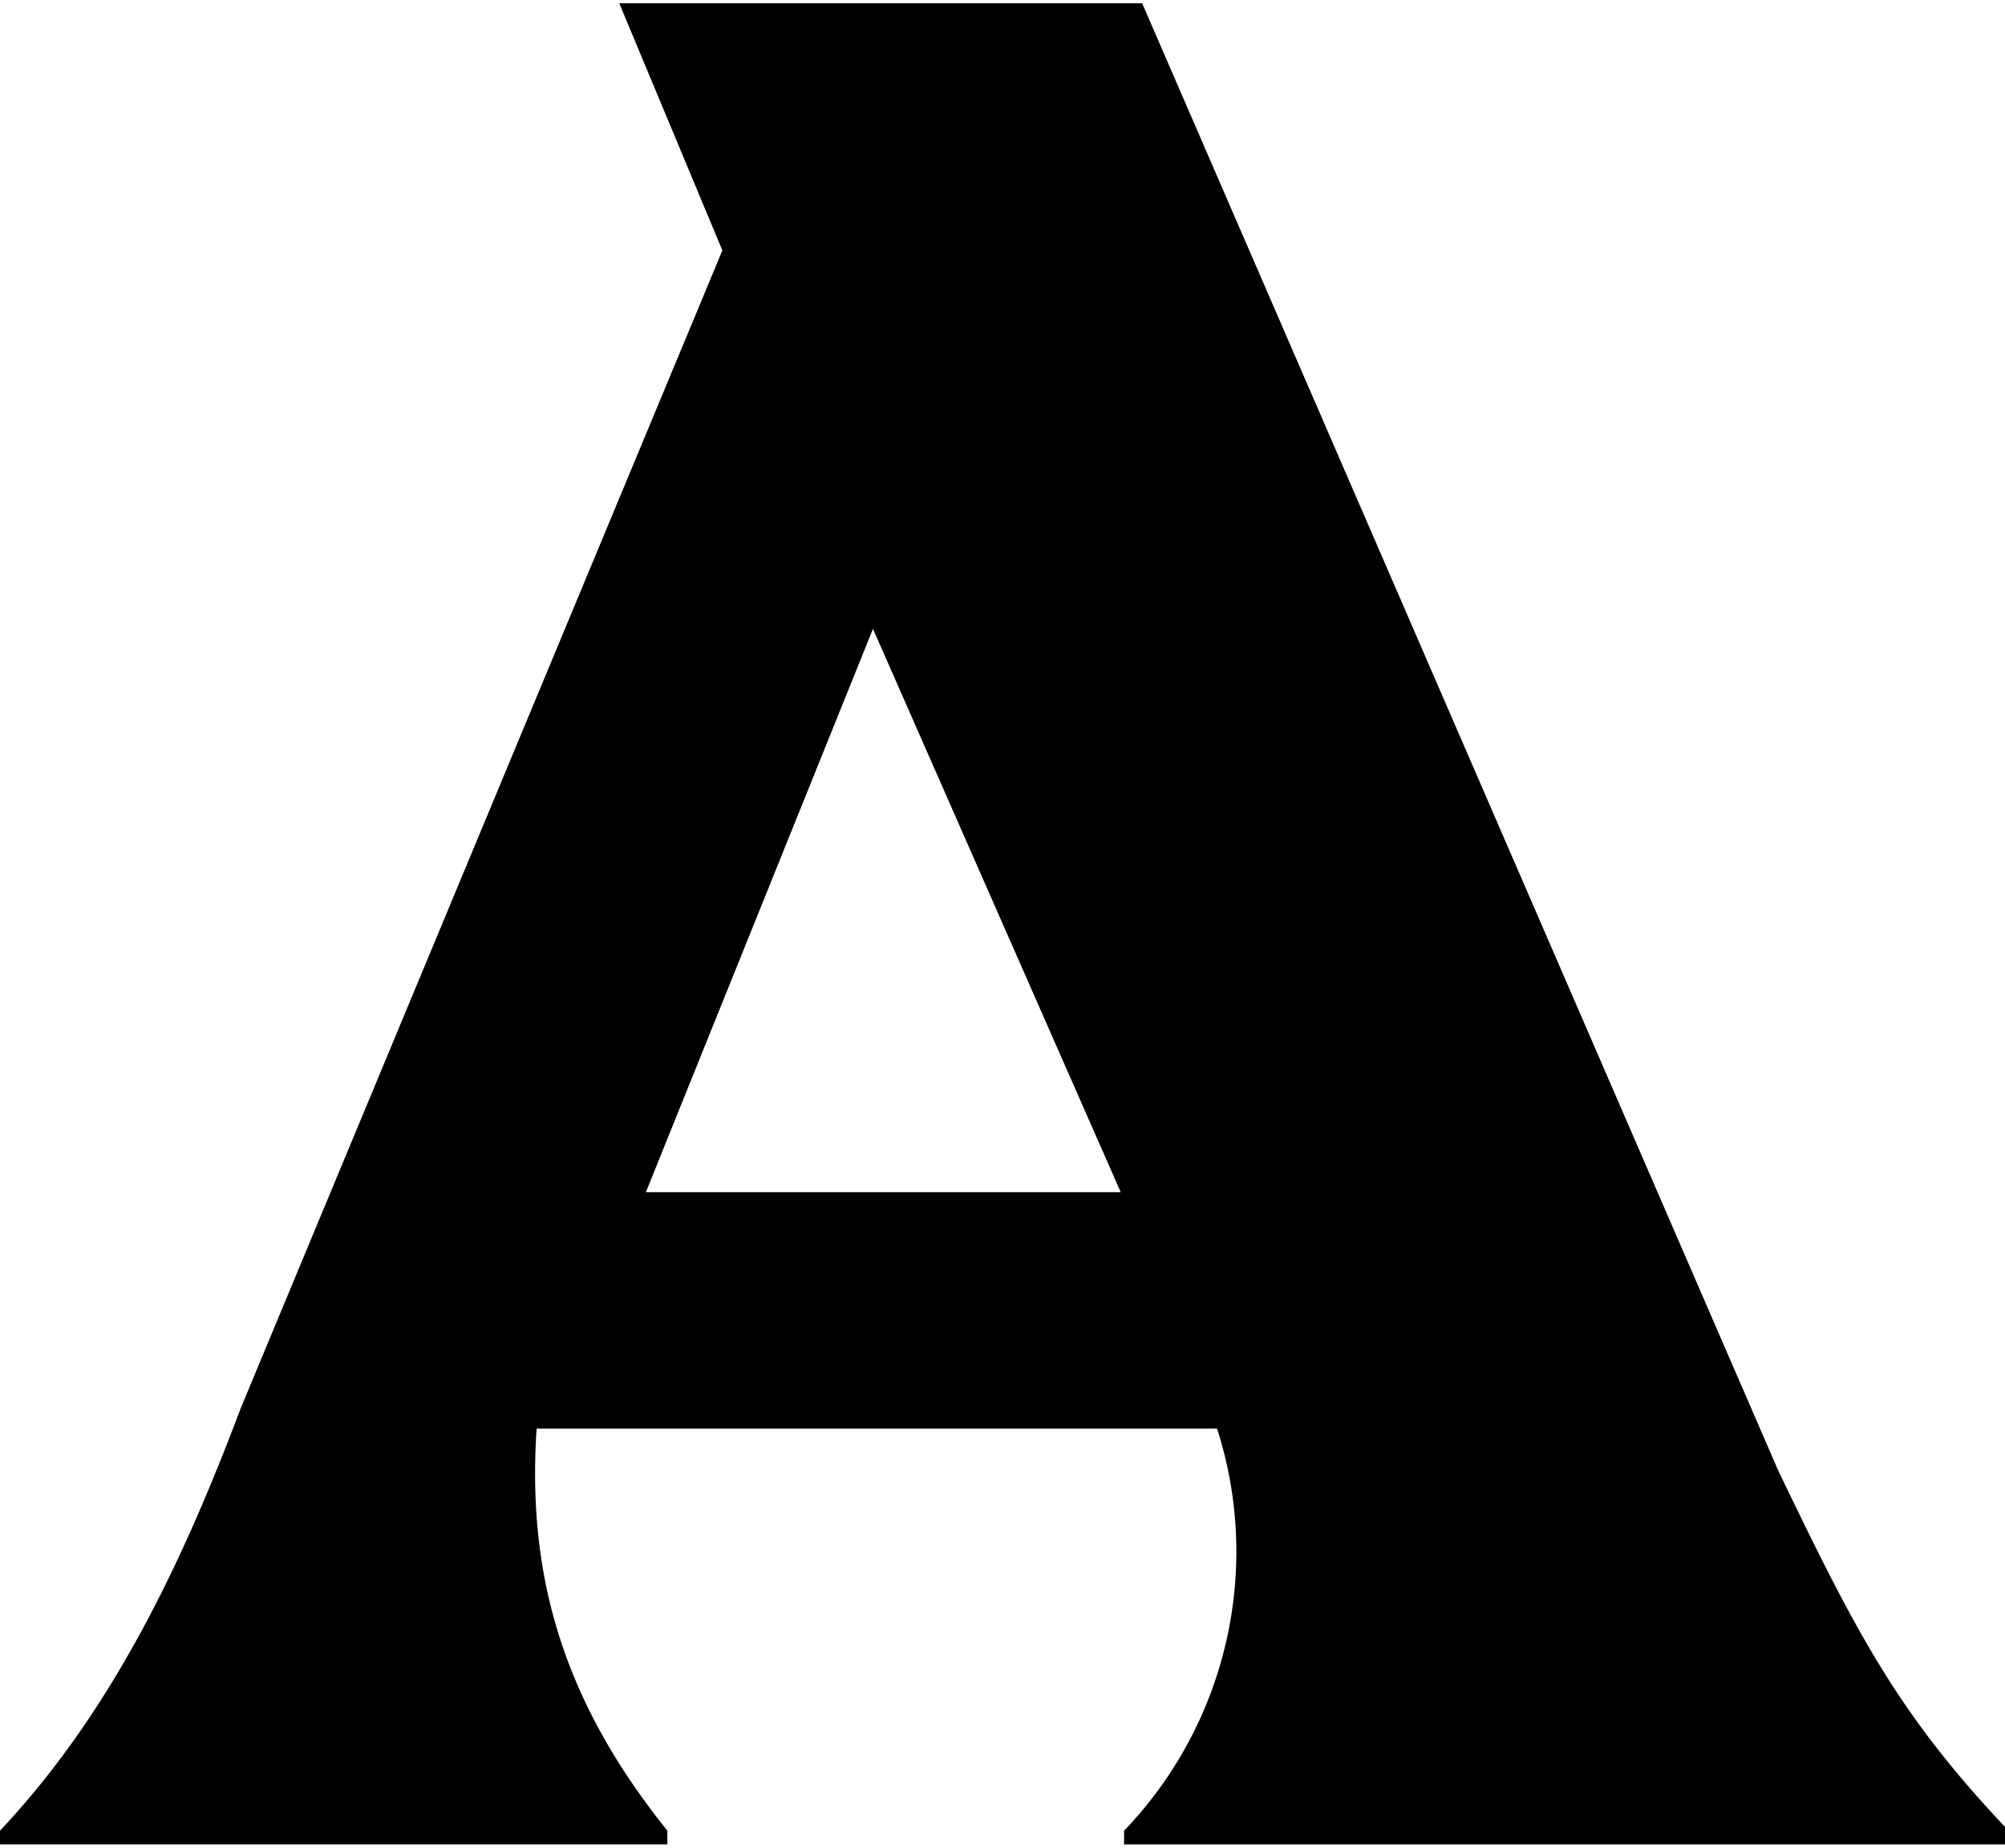 <svg xmlns="http://www.w3.org/2000/svg" width="281" height="259" fill="none">
    <path fill="#000"
          d="m90.521 167.067 31.826-78.94 34.721 78.94H90.521ZM281 256.012c-14.949-15.87-20.743-26.962-31.826-50.036L160.074.46H86.79l14.449 34.633-67.49 162.217C25.39 219.545 15.426 240.17 0 256.541v1.919h93.528v-1.919c-13.92-17.345-19.771-34.661-18.321-56.339h95.366a56.356 56.356 0 0 1 1.247 29.962 56.49 56.49 0 0 1-14.28 26.383v1.919H281v-2.454Z"/>
</svg>
